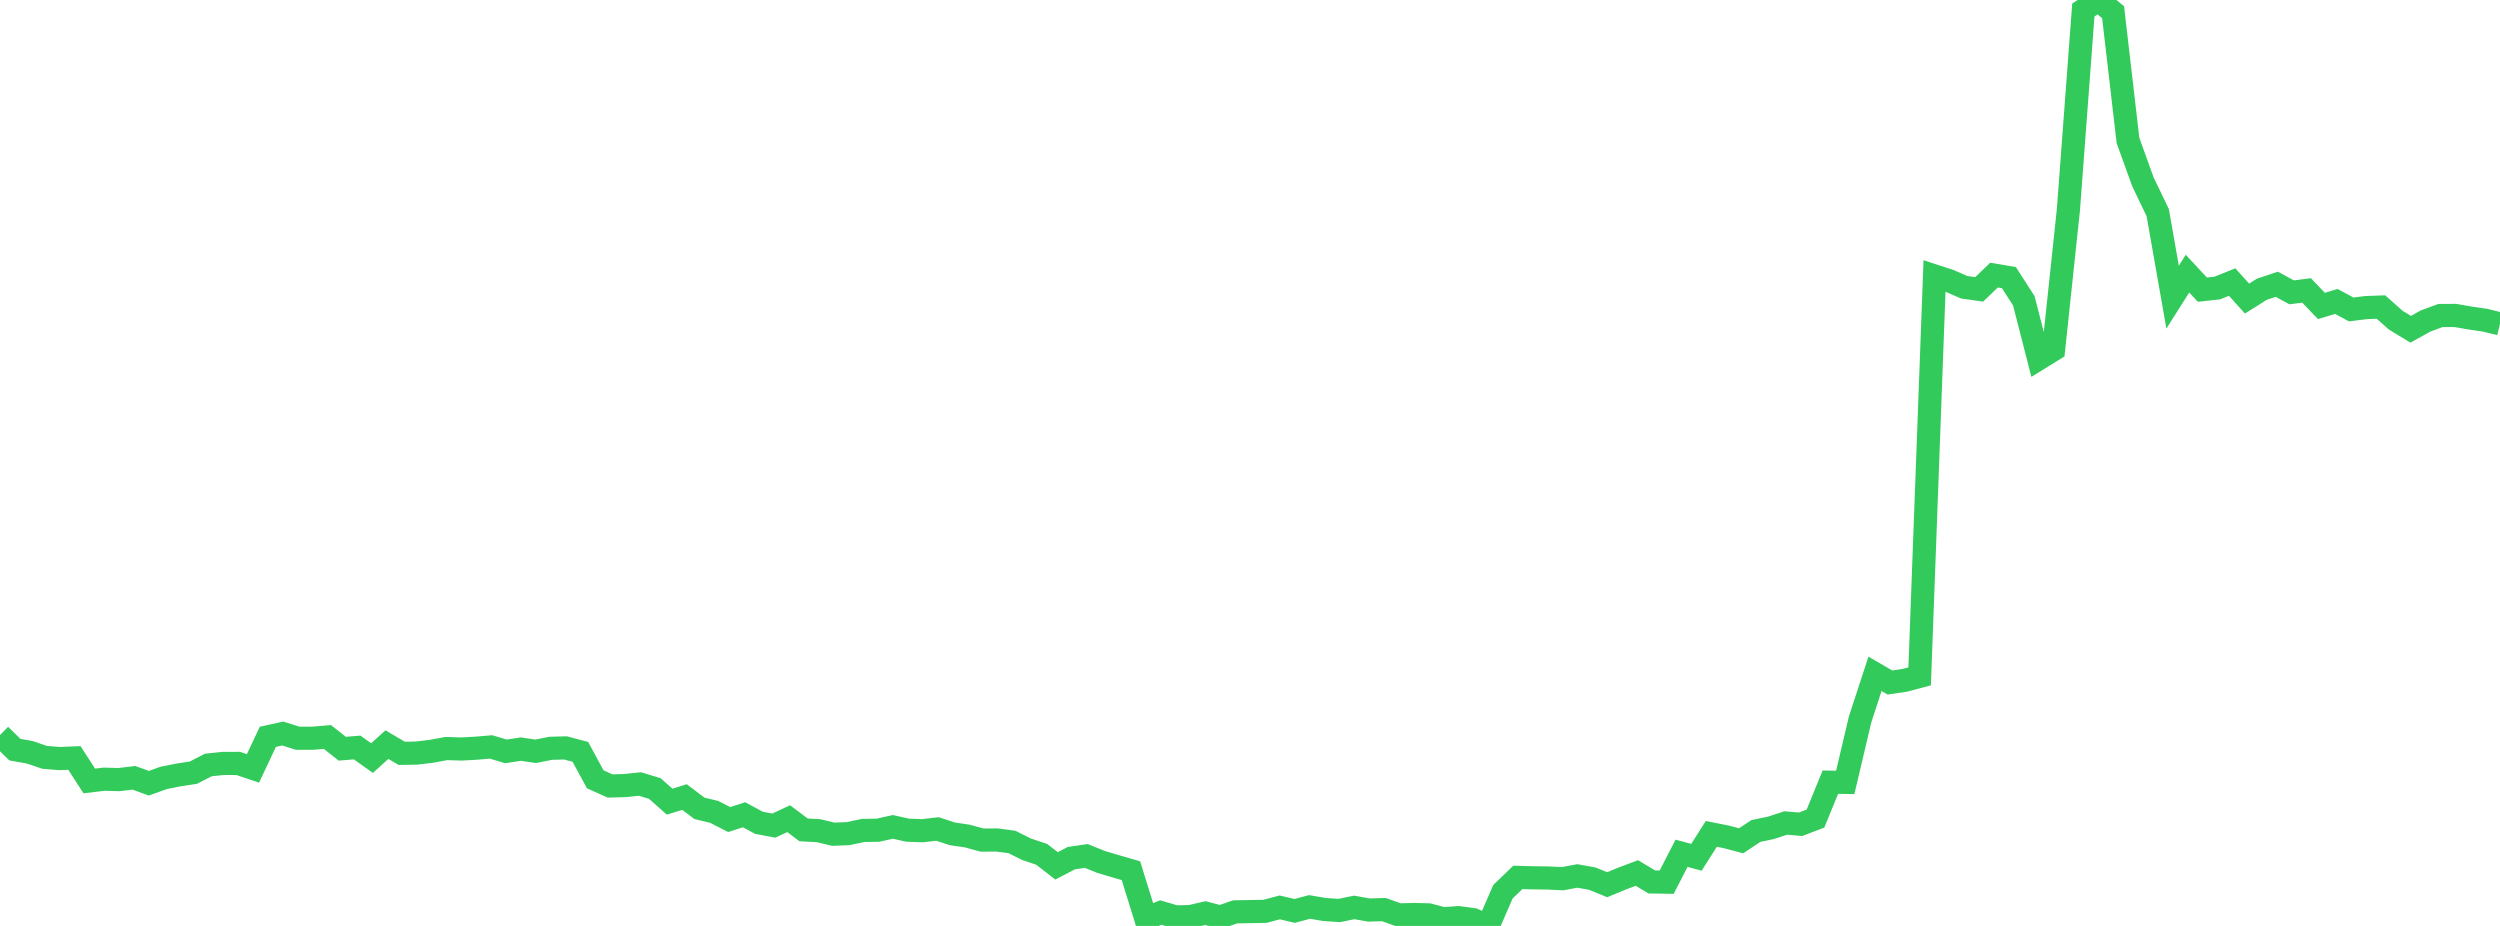 <?xml version="1.0" standalone="no"?>
<!DOCTYPE svg PUBLIC "-//W3C//DTD SVG 1.1//EN" "http://www.w3.org/Graphics/SVG/1.1/DTD/svg11.dtd">

<svg width="135" height="50" viewBox="0 0 135 50" preserveAspectRatio="none" 
  xmlns="http://www.w3.org/2000/svg"
  xmlns:xlink="http://www.w3.org/1999/xlink">


<polyline points="0.0, 39.694 0.804, 40.481 1.607, 40.624 2.411, 40.897 3.214, 40.962 4.018, 40.929 4.821, 42.172 5.625, 42.076 6.429, 42.098 7.232, 42.001 8.036, 42.296 8.839, 42.006 9.643, 41.847 10.446, 41.723 11.25, 41.309 12.054, 41.225 12.857, 41.224 13.661, 41.493 14.464, 39.788 15.268, 39.61 16.071, 39.864 16.875, 39.866 17.679, 39.797 18.482, 40.431 19.286, 40.364 20.089, 40.937 20.893, 40.209 21.696, 40.681 22.5, 40.666 23.304, 40.569 24.107, 40.421 24.911, 40.447 25.714, 40.403 26.518, 40.335 27.321, 40.575 28.125, 40.452 28.929, 40.57 29.732, 40.408 30.536, 40.387 31.339, 40.599 32.143, 42.083 32.946, 42.443 33.75, 42.42 34.554, 42.336 35.357, 42.578 36.161, 43.289 36.964, 43.04 37.768, 43.65 38.571, 43.844 39.375, 44.256 40.179, 43.997 40.982, 44.431 41.786, 44.582 42.589, 44.208 43.393, 44.814 44.196, 44.856 45.0, 45.049 45.804, 45.015 46.607, 44.845 47.411, 44.831 48.214, 44.652 49.018, 44.831 49.821, 44.858 50.625, 44.765 51.429, 45.028 52.232, 45.146 53.036, 45.365 53.839, 45.359 54.643, 45.466 55.446, 45.865 56.25, 46.133 57.054, 46.757 57.857, 46.338 58.661, 46.222 59.464, 46.546 60.268, 46.785 61.071, 47.018 61.875, 49.611 62.679, 49.276 63.482, 49.512 64.286, 49.494 65.089, 49.307 65.893, 49.519 66.696, 49.24 67.5, 49.225 68.304, 49.212 69.107, 49 69.911, 49.19 70.714, 48.975 71.518, 49.112 72.321, 49.167 73.125, 49.001 73.929, 49.142 74.732, 49.118 75.536, 49.406 76.339, 49.382 77.143, 49.403 77.946, 49.614 78.75, 49.552 79.554, 49.66 80.357, 50.0 81.161, 48.15 81.964, 47.379 82.768, 47.401 83.571, 47.411 84.375, 47.45 85.179, 47.301 85.982, 47.446 86.786, 47.774 87.589, 47.444 88.393, 47.142 89.196, 47.624 90.0, 47.637 90.804, 46.076 91.607, 46.294 92.411, 45.031 93.214, 45.189 94.018, 45.403 94.821, 44.872 95.625, 44.705 96.429, 44.442 97.232, 44.51 98.036, 44.203 98.839, 42.237 99.643, 42.249 100.446, 38.845 101.25, 36.387 102.054, 36.855 102.857, 36.737 103.661, 36.523 104.464, 14.903 105.268, 15.165 106.071, 15.513 106.875, 15.626 107.679, 14.855 108.482, 14.992 109.286, 16.244 110.089, 19.373 110.893, 18.877 111.696, 11.309 112.5, 0.542 113.304, 0.0 114.107, 0.659 114.911, 7.582 115.714, 9.811 116.518, 11.484 117.321, 16.045 118.125, 14.776 118.929, 15.641 119.732, 15.554 120.536, 15.23 121.339, 16.123 122.143, 15.618 122.946, 15.35 123.75, 15.787 124.554, 15.683 125.357, 16.521 126.161, 16.277 126.964, 16.71 127.768, 16.61 128.571, 16.58 129.375, 17.294 130.179, 17.78 130.982, 17.333 131.786, 17.037 132.589, 17.035 133.393, 17.175 134.196, 17.292 135.0, 17.49" fill="none" stroke="#32ca5b" stroke-width="1.25"/>

</svg>